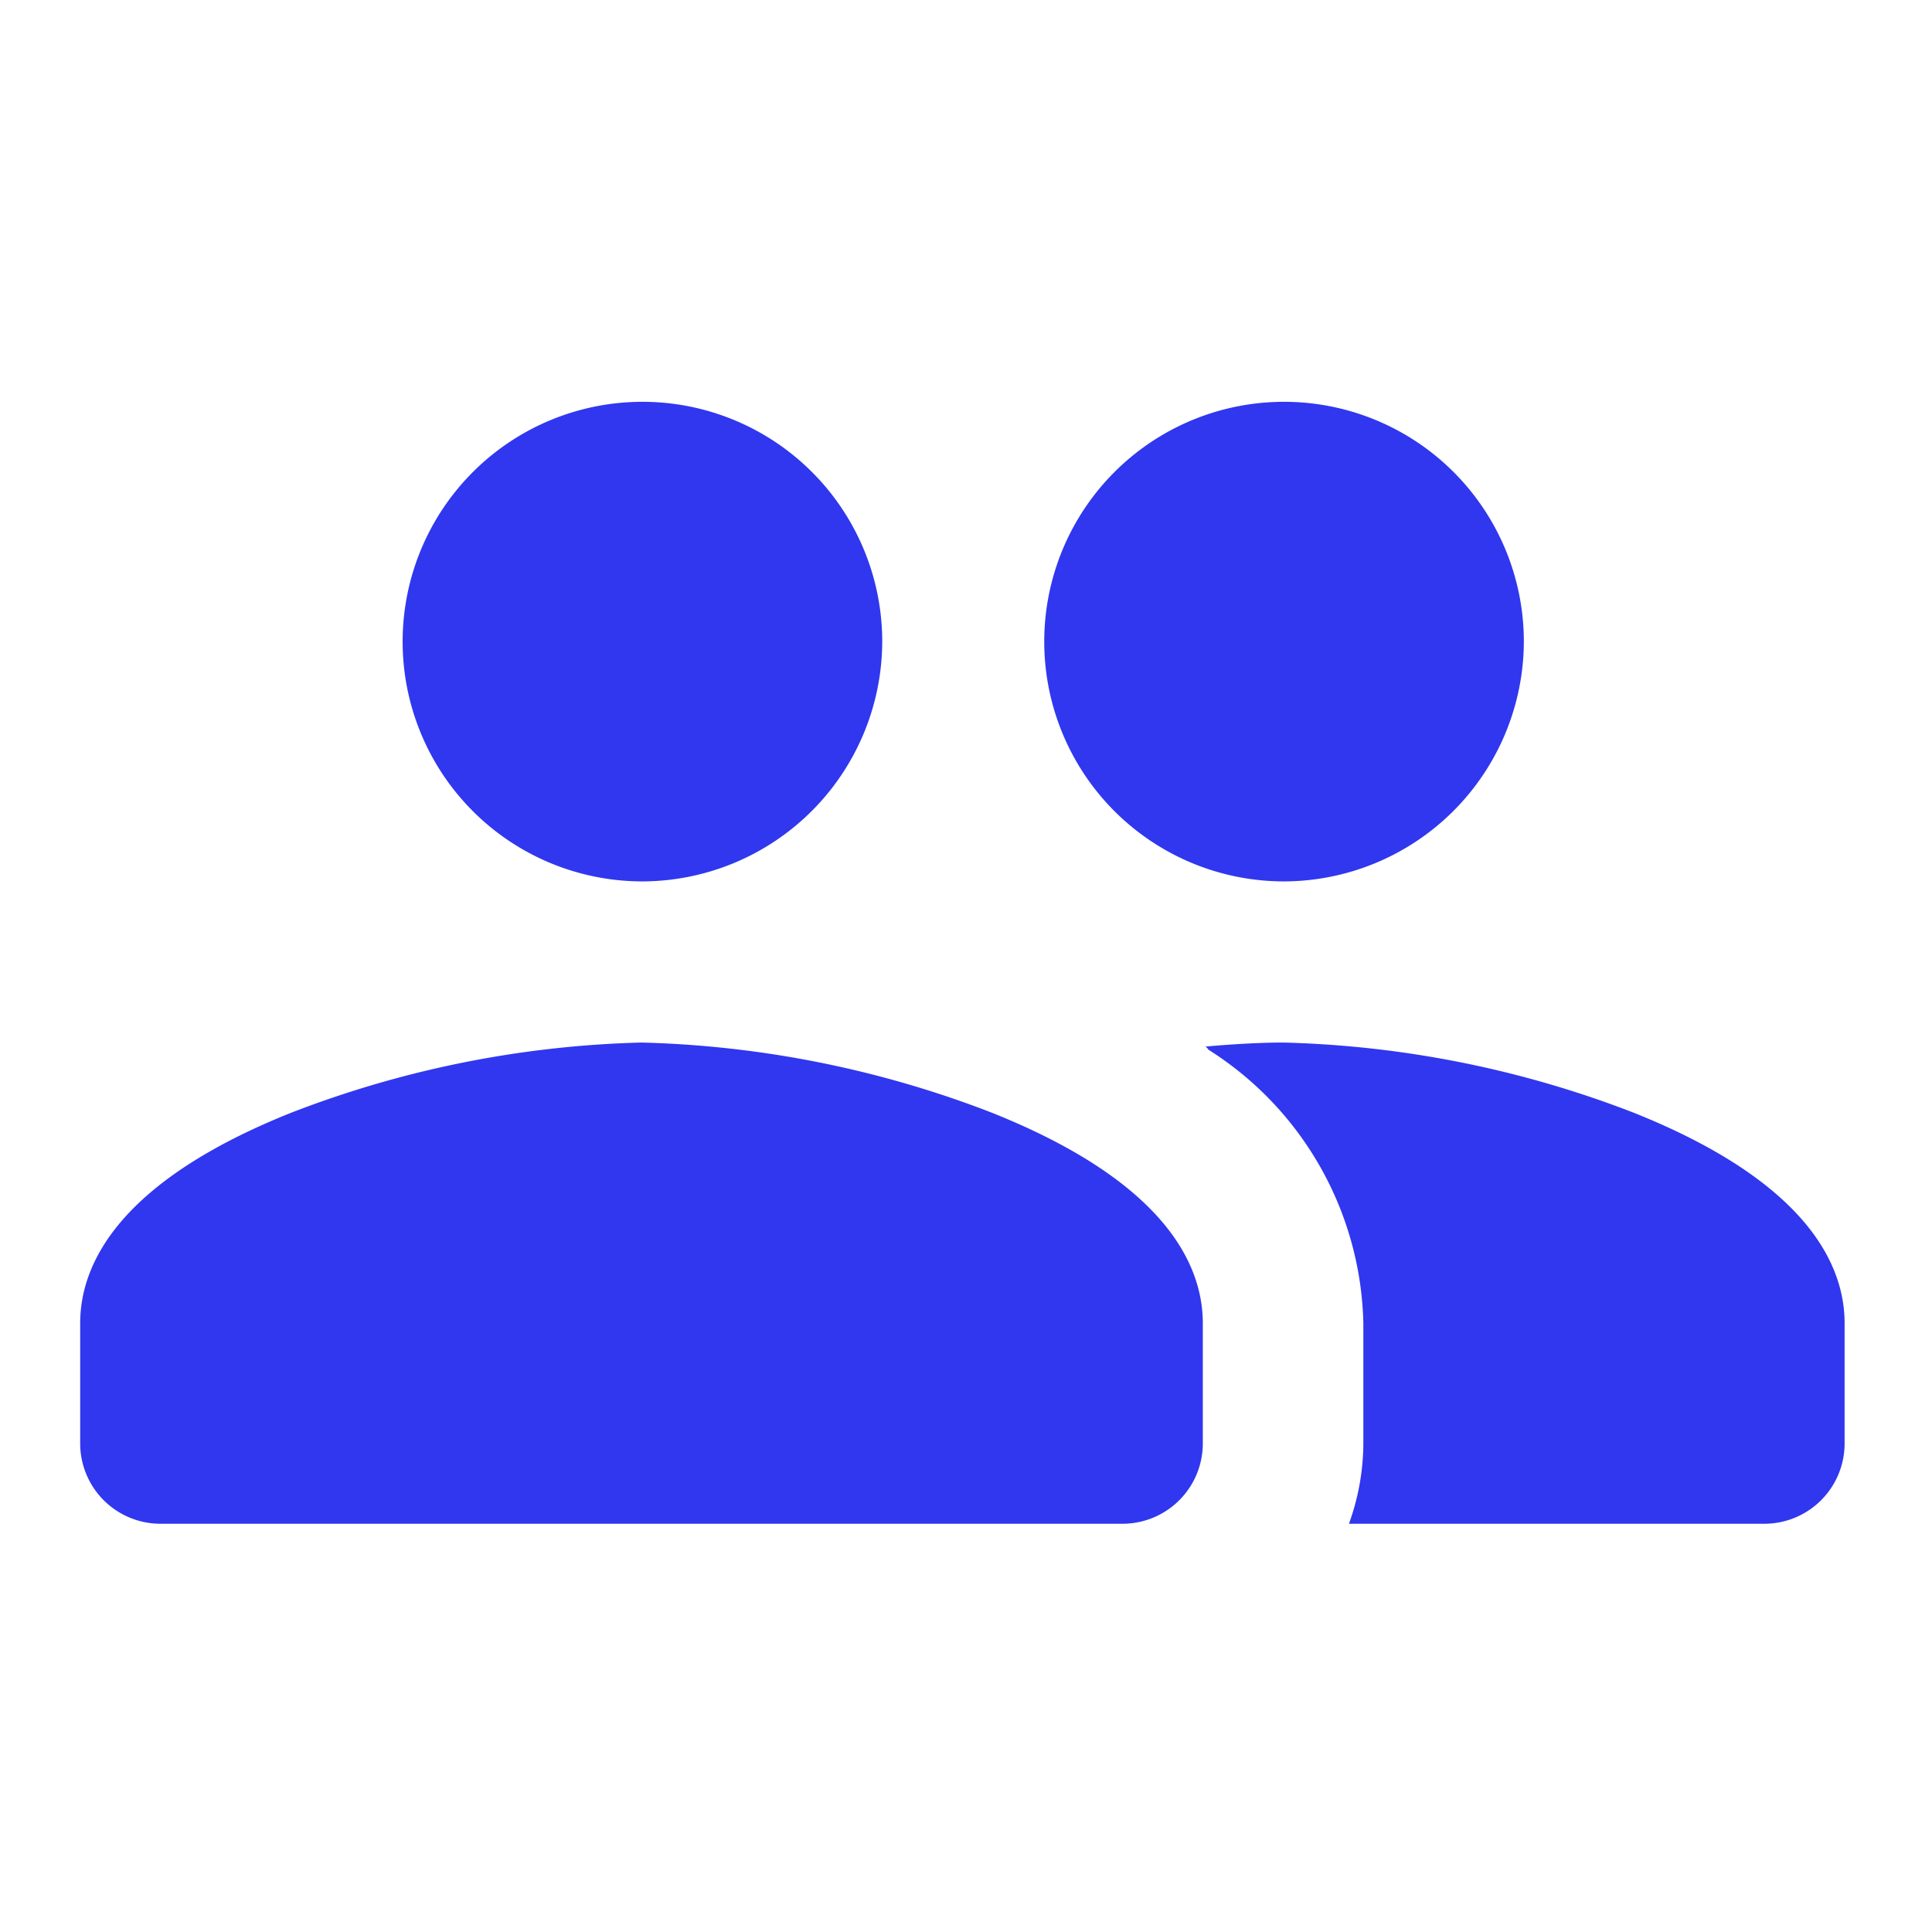 <svg xmlns="http://www.w3.org/2000/svg" width="42" height="42" viewBox="0 0 42 42">
  <g id="_people" data-name=" people" transform="translate(-202 -4098)">
    <rect id="Path" width="42" height="42" transform="translate(202 4098)" fill="rgba(0,0,0,0)"/>
    <path id="Icon" d="M36.614,24.391H27.582a5.189,5.189,0,0,0,.313-1.743V20.032a7.223,7.223,0,0,0-3.365-5.945l-.009-.011a.2.2,0,0,0-.059-.059c.706-.061,1.243-.087,1.692-.087a22.656,22.656,0,0,1,7.625,1.528c3.784,1.515,4.578,3.323,4.578,4.573v2.616A1.745,1.745,0,0,1,36.614,24.391Zm-13.948,0H1.744A1.746,1.746,0,0,1,0,22.648V20.032c0-1.25.794-3.058,4.579-4.573A22.662,22.662,0,0,1,12.2,13.93a22.662,22.662,0,0,1,7.626,1.528c3.785,1.515,4.579,3.323,4.579,4.573v2.616A1.746,1.746,0,0,1,22.666,24.391Zm3.488-13.964a5.213,5.213,0,1,1,5.23-5.213A5.228,5.228,0,0,1,26.153,10.427Zm-13.948,0a5.213,5.213,0,1,1,5.23-5.213A5.228,5.228,0,0,1,12.2,10.427Z" transform="translate(203.743 4106.734)" fill="#3037ef"/>
  </g>
</svg>
